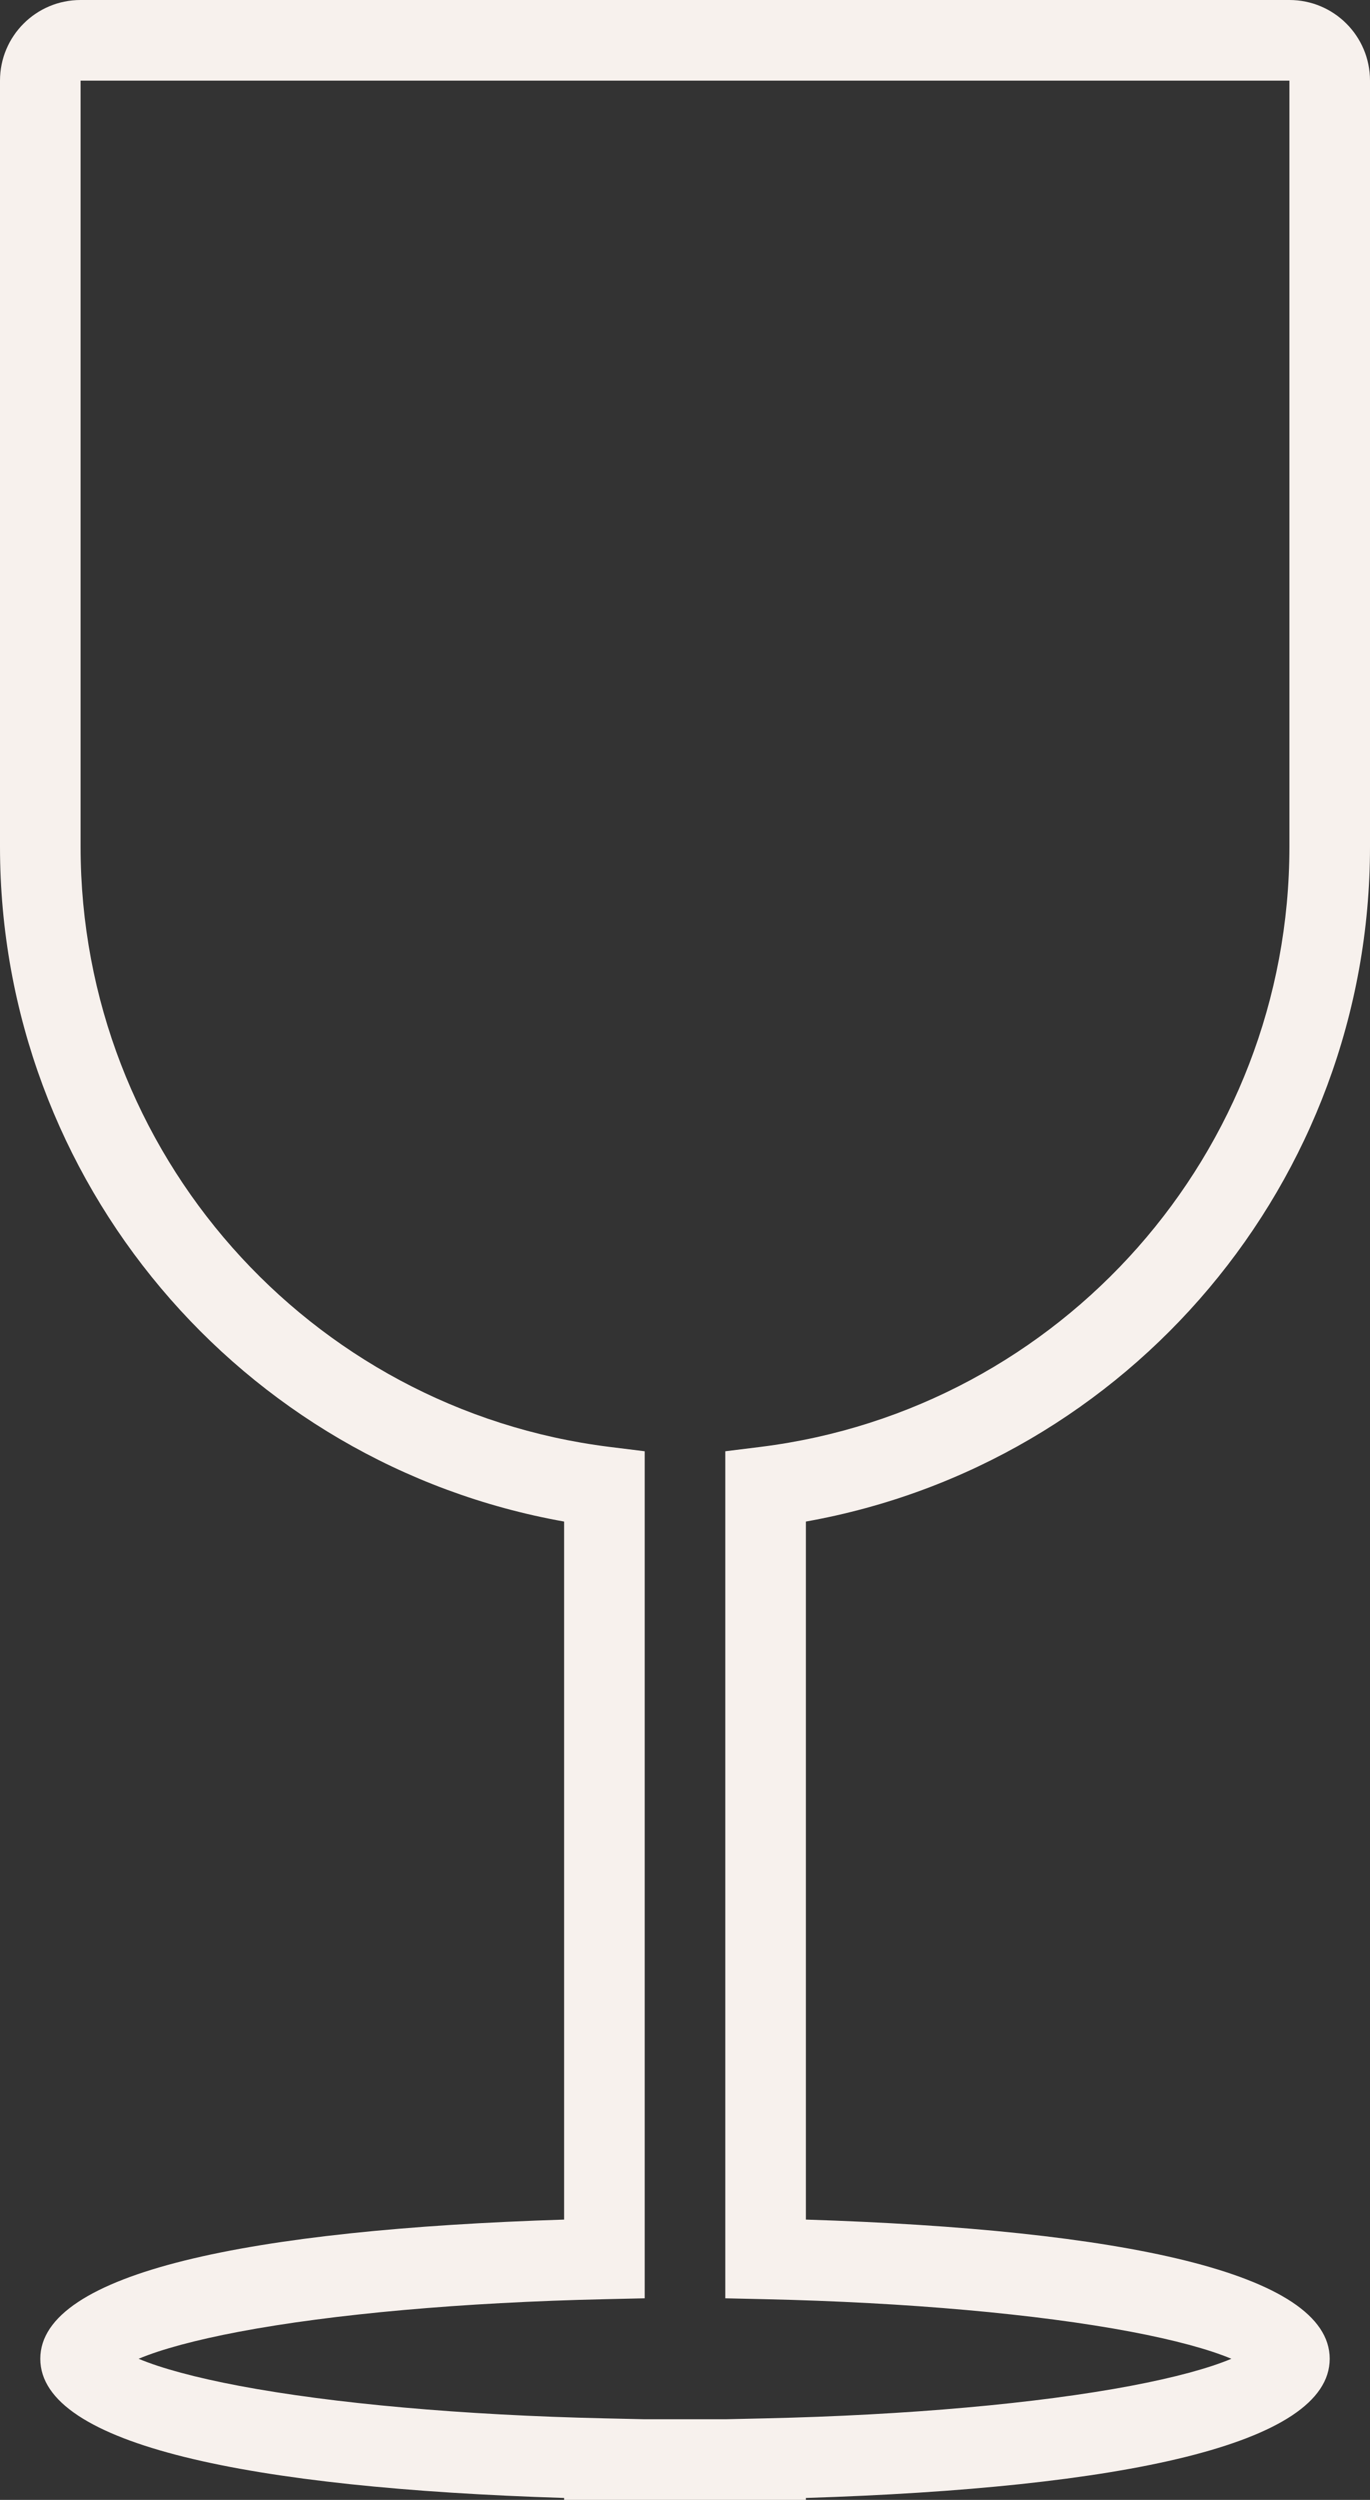 <?xml version="1.0" encoding="UTF-8"?>
<svg width="34px" height="62px" viewBox="0 0 34 62" version="1.1" xmlns="http://www.w3.org/2000/svg" xmlns:xlink="http://www.w3.org/1999/xlink">
    <rect x="0" y="0" width="34" height="62" fill="#333333" stroke="none"/>
    <!-- Generator: Sketch 55.2 (78181) - https://sketchapp.com -->
    <title>28. Стекло</title>
    <desc>Created with Sketch.</desc>
    <g id="04.-Catalogue" stroke="none" stroke-width="1" fill="none" fill-rule="evenodd">
        <g id="13.-Additional-icons" transform="translate(-65, -492)" fill="#F7F1ED" fill-rule="nonzero">
            <g id="28.-Стекло" transform="translate(65, 492)">
                <path d="M28.066,57.829 C25.745,57.391 22.526,57.101 18.978,57.022 L18,57 L18,35.993 L18.876,35.884 C26.337,34.954 32,28.586 32,21 L32,2 L2,2 L2,21 C2,28.586 7.663,34.954 15.124,35.884 L16,35.993 L16,57 L15.022,57.022 C11.474,57.101 8.255,57.391 5.934,57.829 C4.853,58.034 4.002,58.264 3.44,58.5 C4.002,58.736 4.853,58.966 5.934,59.171 C8.255,59.609 11.474,59.899 15.022,59.978 L16,60 L18,60 L18.978,59.978 C22.526,59.899 25.745,59.609 28.066,59.171 C29.147,58.966 29.998,58.736 30.56,58.5 C29.998,58.264 29.147,58.034 28.066,57.829 Z M20,55.048 C27.791,55.294 33,56.362 33,58.5 C33,60.638 27.791,61.706 20,61.952 L20,62 L14,62 L14,61.952 C6.209,61.706 1,60.638 1,58.5 C1,56.362 6.209,55.294 14,55.048 L14,37.736 C5.978,36.309 4.26325641e-14,29.299 4.26325641e-14,21 L4.26325641e-14,2 C4.26325641e-14,0.895 0.895,0 2,0 L32,0 C33.105,0 34,0.895 34,2 L34,21 C34,29.299 28.022,36.309 20,37.736 L20,55.048 Z" id="Combined-Shape"></path>
            </g>
        </g>
    </g>
</svg>